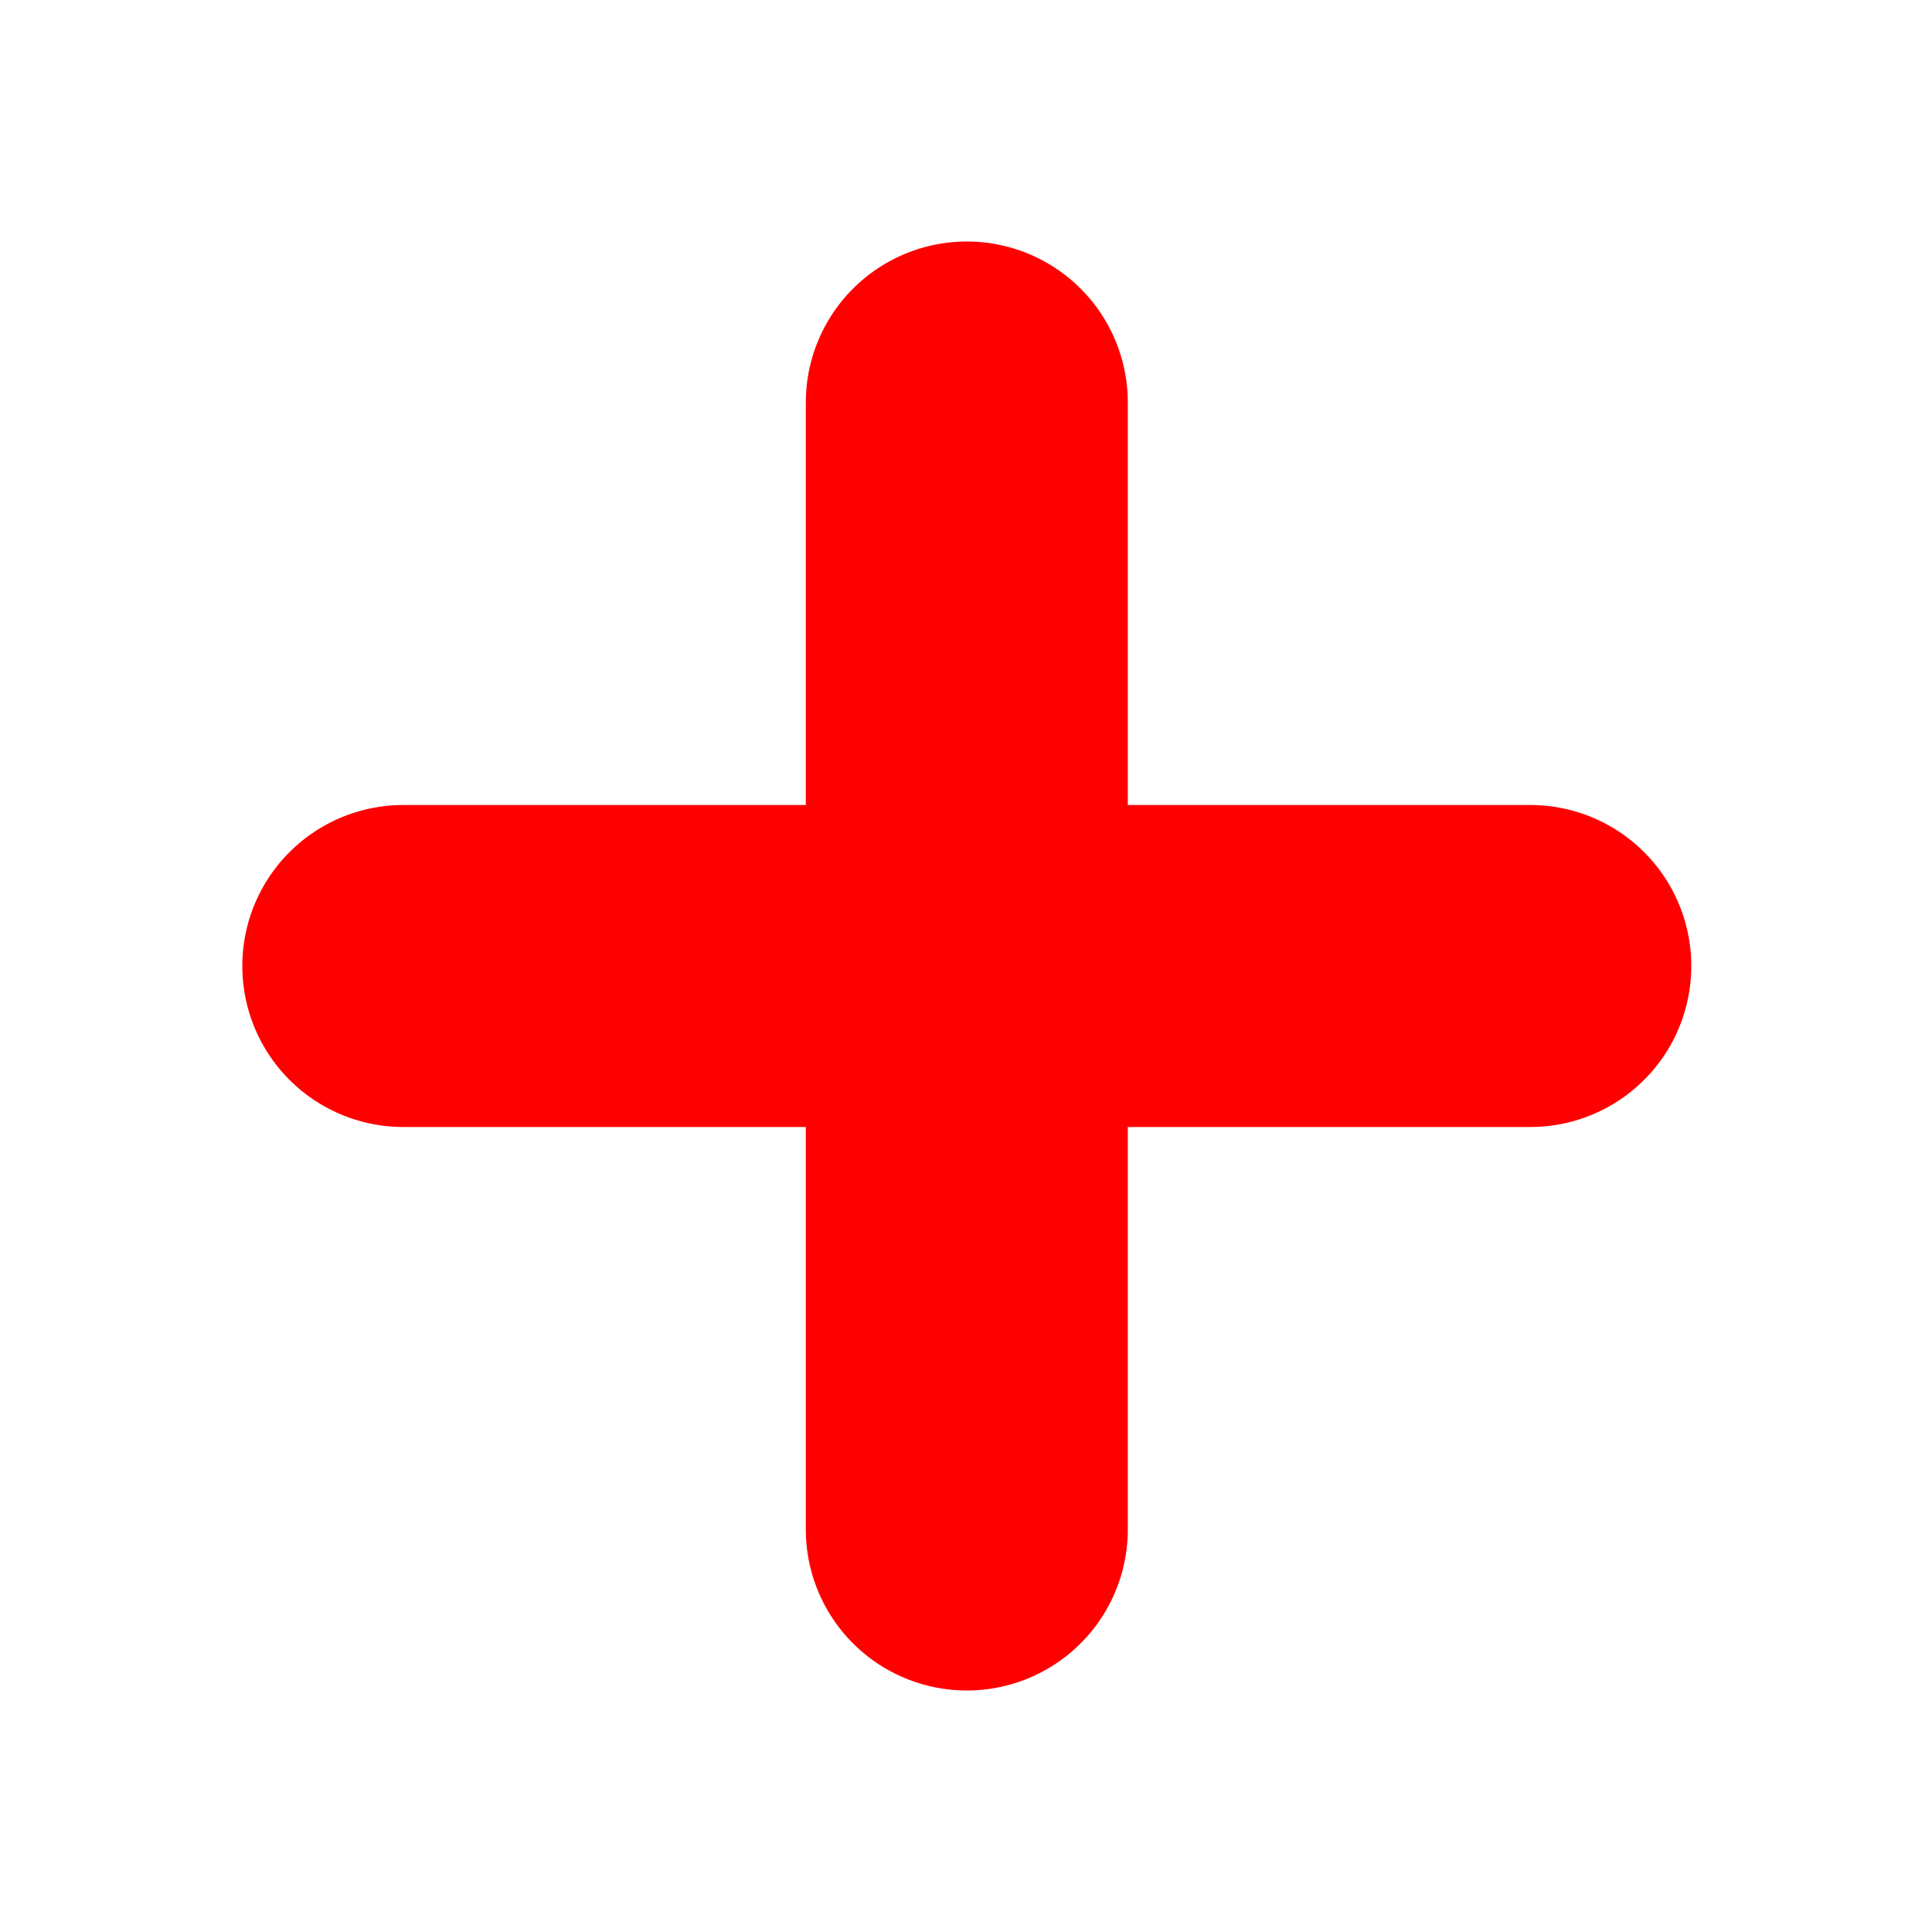 <svg width="24" height="24" viewBox="0 0 24 24" fill="none" xmlns="http://www.w3.org/2000/svg">
<g id="Icons">
<path id="Vector" d="M5.01 12H19.01" stroke="red" stroke-width="4" stroke-linecap="round" stroke-linejoin="round"/>
<path id="Vector_2" d="M12.01 5V19" stroke="red" stroke-width="4" stroke-linecap="round" stroke-linejoin="round"/>
</g>
</svg>
